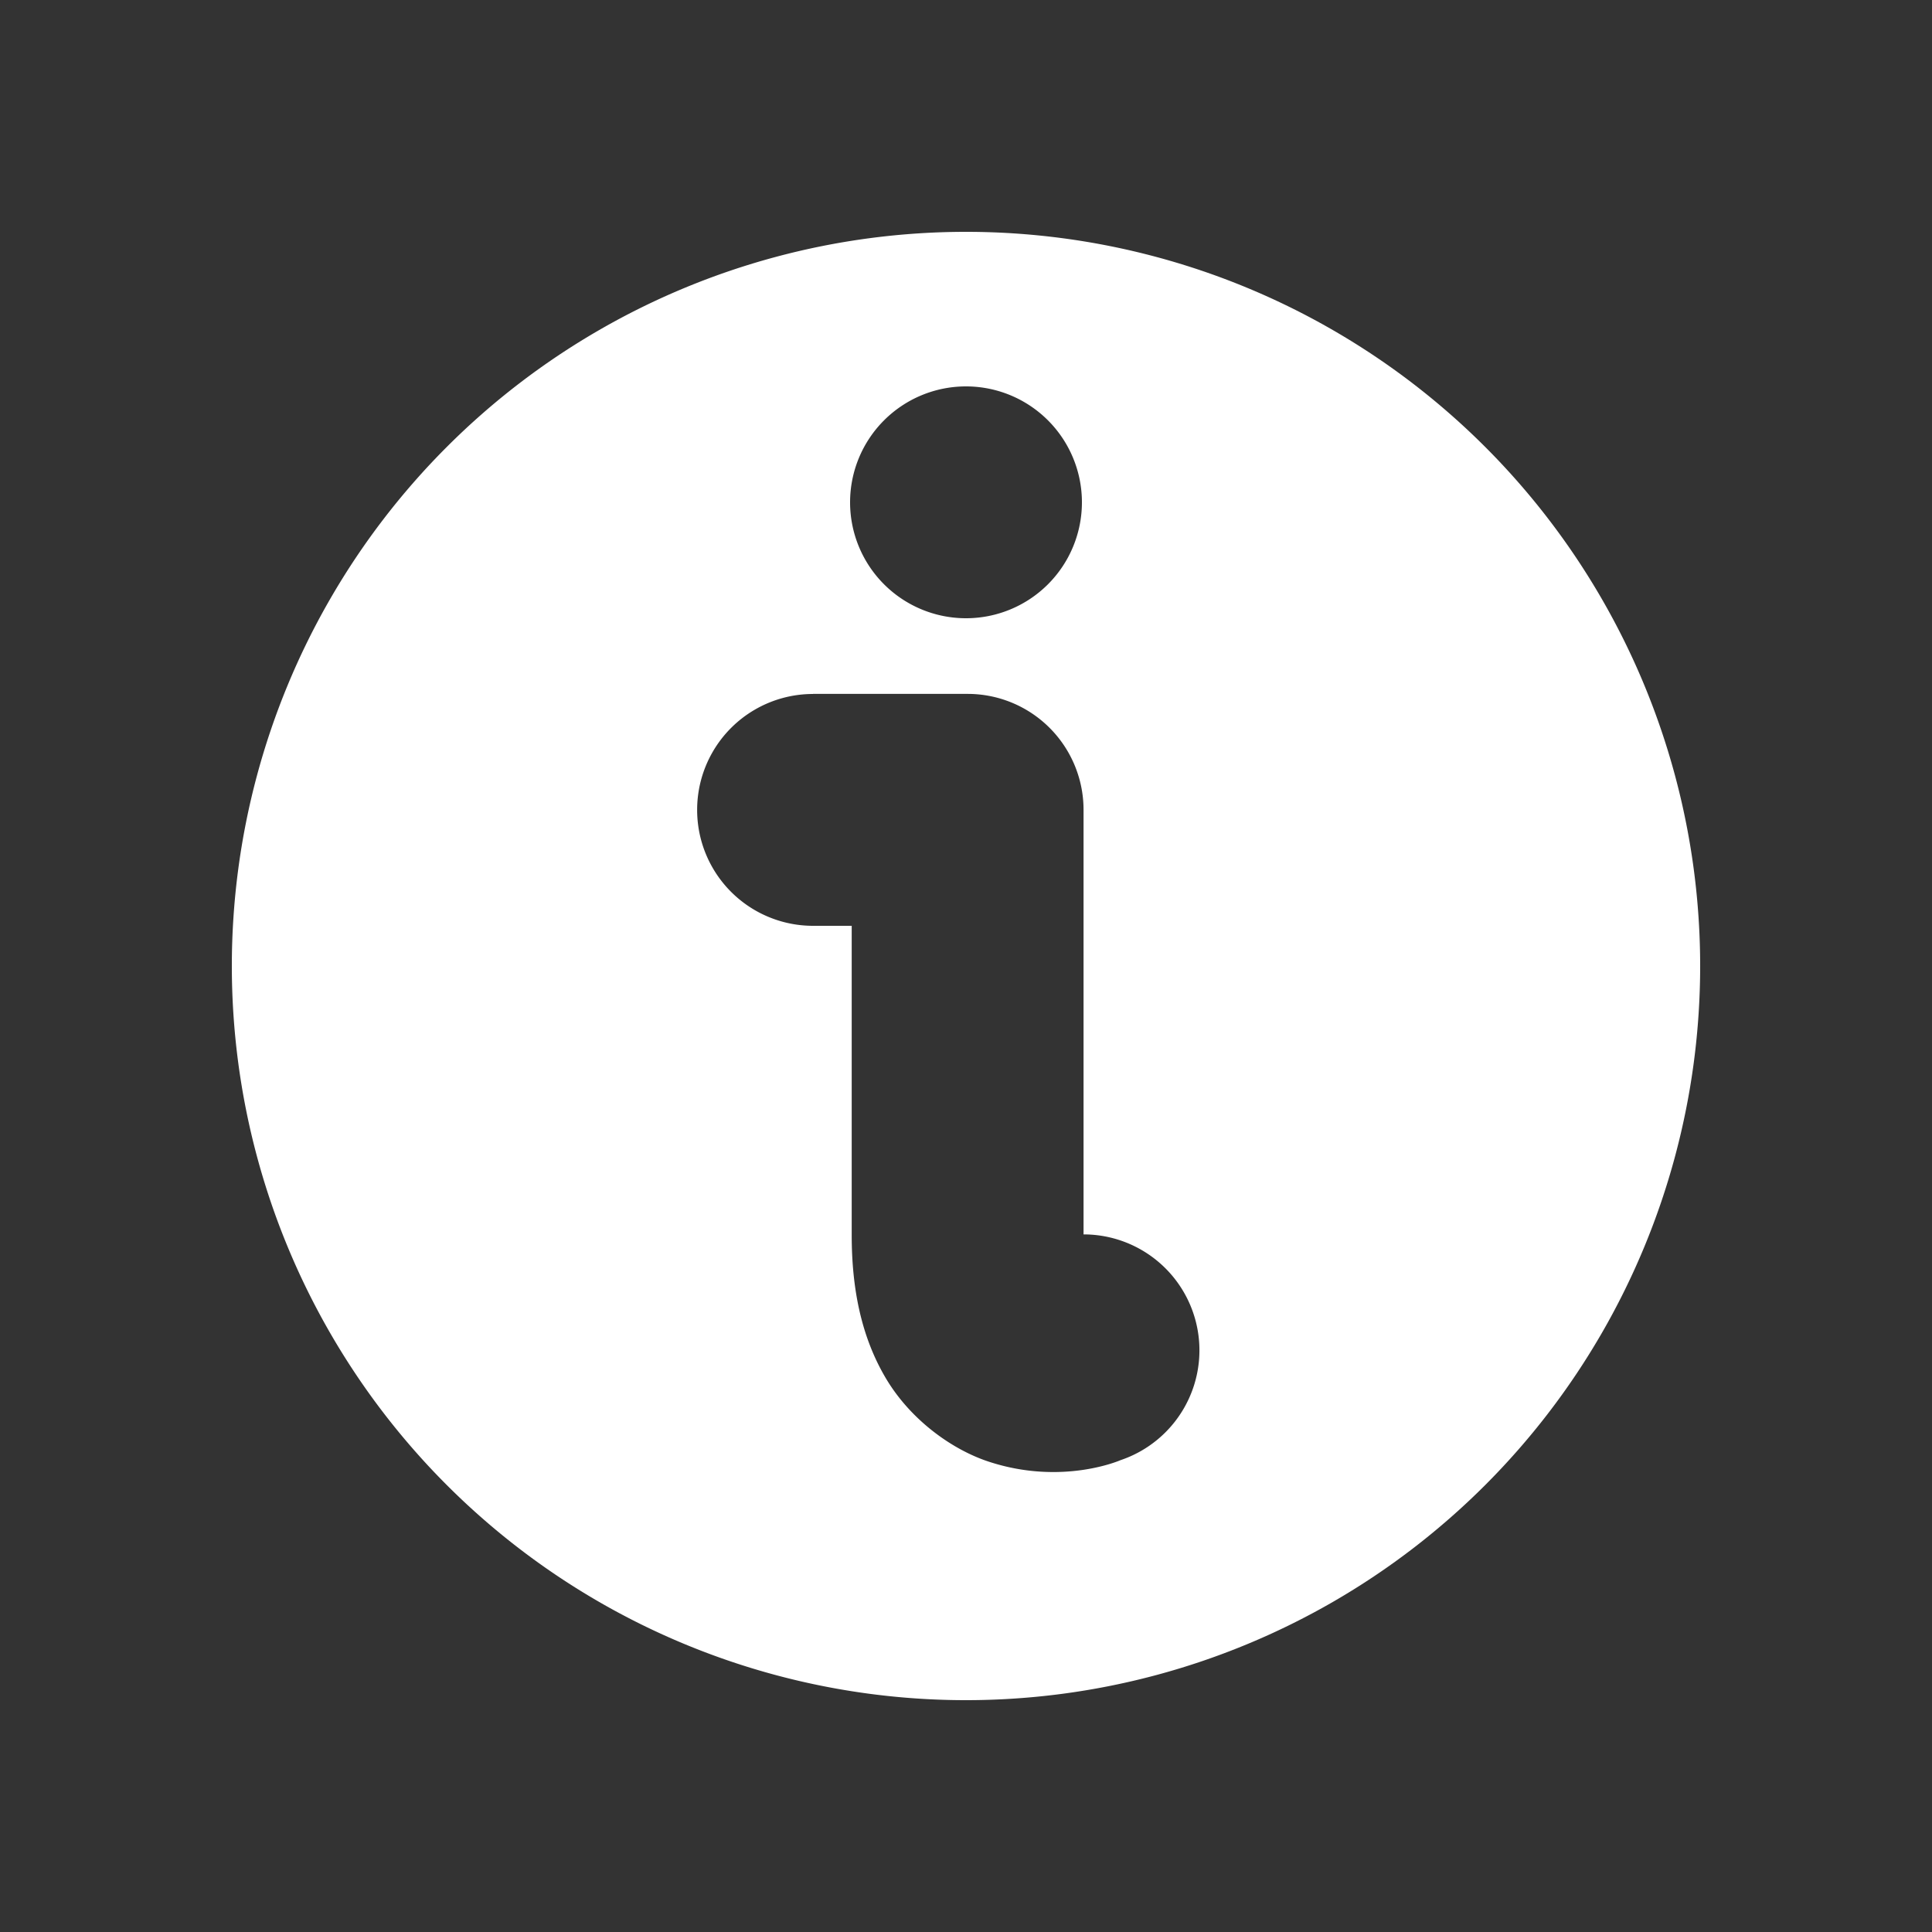 <?xml version="1.0" encoding="UTF-8" standalone="no"?>
<!-- Created with Inkscape (http://www.inkscape.org/) -->

<svg
   xmlns:dc="http://purl.org/dc/elements/1.1/"
   xmlns:cc="http://creativecommons.org/ns#"
   xmlns:rdf="http://www.w3.org/1999/02/22-rdf-syntax-ns#"
   xmlns:svg="http://www.w3.org/2000/svg"
   xmlns="http://www.w3.org/2000/svg"
   xmlns:sodipodi="http://sodipodi.sourceforge.net/DTD/sodipodi-0.dtd"
   xmlns:inkscape="http://www.inkscape.org/namespaces/inkscape"
   width="25"
   height="25"
   viewBox="0 0 25 25"
   id="svg2"
   version="1.1"
   inkscape:version="0.91 r13725"
   sodipodi:docname="info.svg"
   inkscape:export-filename="/home/ossman/devel/noVNC/images/drag.png"
   inkscape:export-xdpi="90"
   inkscape:export-ydpi="90">
  <rect x="0" y="0" width="25" height="25" fill="#333333" stroke="none"/>
  <defs
     id="defs4" />
  <sodipodi:namedview
     id="base"
     pagecolor="#959595"
     bordercolor="#666666"
     borderopacity="1.0"
     inkscape:pageopacity="0"
     inkscape:pageshadow="2"
     inkscape:zoom="1"
     inkscape:cx="15.720838"
     inkscape:cy="8.9111233"
     inkscape:document-units="px"
     inkscape:current-layer="layer1"
     showgrid="false"
     units="px"
     inkscape:snap-bbox="true"
     inkscape:bbox-paths="true"
     inkscape:bbox-nodes="true"
     inkscape:snap-bbox-edge-midpoints="true"
     inkscape:object-paths="true"
     showguides="false"
     inkscape:window-width="1920"
     inkscape:window-height="1136"
     inkscape:window-x="1920"
     inkscape:window-y="27"
     inkscape:window-maximized="1"
     inkscape:snap-smooth-nodes="true"
     inkscape:object-nodes="true"
     inkscape:snap-intersection-paths="true"
     inkscape:snap-nodes="true"
     inkscape:snap-global="true">
    <inkscape:grid
       type="xygrid"
       id="grid4136" />
  </sodipodi:namedview>
  <g
     inkscape:label="Layer 1"
     inkscape:groupmode="layer"
     id="layer1"
     transform="translate(0,-1027.362)">
    <path
       style="opacity:1;fill:#ffffff;fill-opacity:1;stroke:none;stroke-width:1;stroke-linecap:round;stroke-linejoin:round;stroke-miterlimit:4;stroke-dasharray:none;stroke-dashoffset:0;stroke-opacity:1"
       d="M 12.5 3 A 9.5 9.5 0 0 0 3 12.5 A 9.5 9.5 0 0 0 12.5 22 A 9.5 9.5 0 0 0 22 12.5 A 9.5 9.5 0 0 0 12.5 3 z M 12.5 5 A 1.5 1.5 0 0 1 14 6.5 A 1.5 1.5 0 0 1 12.5 8 A 1.5 1.5 0 0 1 11 6.5 A 1.5 1.5 0 0 1 12.5 5 z M 10.521 8.979 L 12.521 8.979 A 1.5 1.5 0 0 1 14.021 10.479 L 14.021 15.973 A 1.5 1.5 0 0 1 14.498 18.895 C 14.498 18.895 13.743 19.228 12.789 18.912 C 12.312 18.754 11.776 18.367 11.459 17.828 C 11.142 17.29 11.021 16.668 11.021 15.98 L 11.021 11.98 L 10.521 11.98 A 1.5 1.5 0 1 1 10.521 8.98 L 10.521 8.979 z "
       transform="translate(0,1027.362)"
       id="path4136" />
  </g>
</svg>
